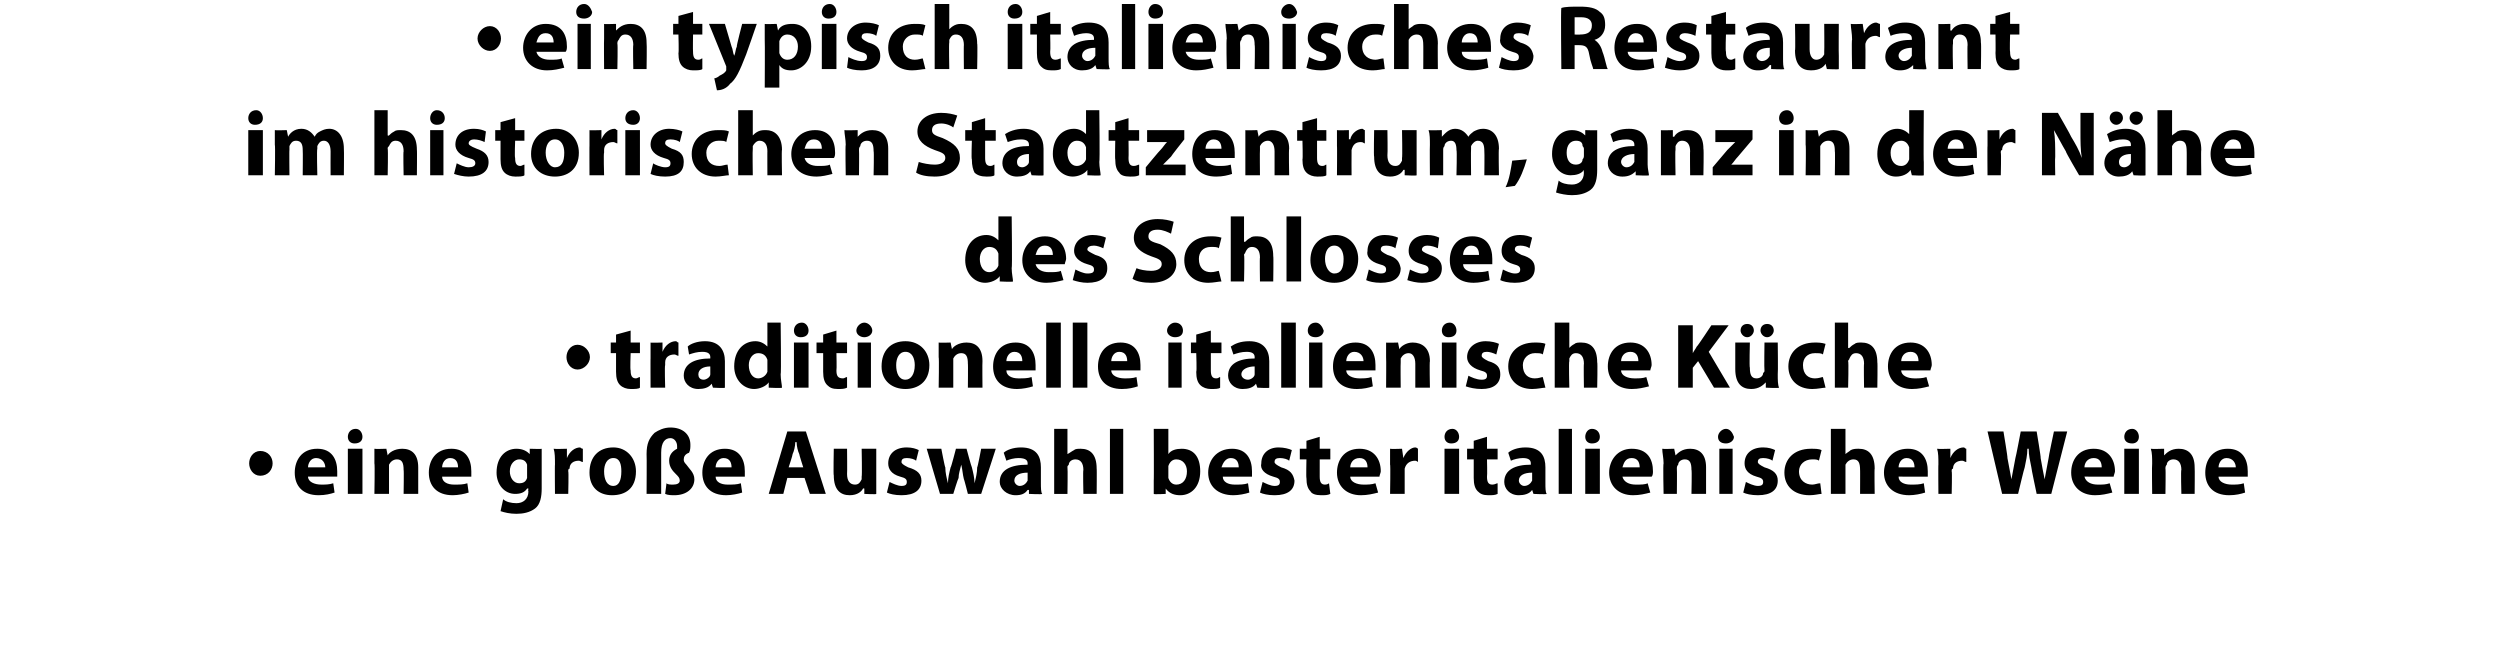<?xml version="1.0" standalone="no"?><!DOCTYPE svg PUBLIC "-//W3C//DTD SVG 1.1//EN" "http://www.w3.org/Graphics/SVG/1.1/DTD/svg11.dtd"><svg xmlns="http://www.w3.org/2000/svg" version="1.1" width="188.3px" height="48.8px" viewBox="0 0 188.3 48.8"><desc>ein typisch italienisches Restaurant im historischen Stadtzentrum, ganz in der N he des Schlosses traditionelle i</desc><defs/><g id="Polygon226483"><path d="m23.2 35.9c0 .4.5.6 1 .6c.3 0 .6 0 .9-.1l.1.7c-.3.1-.7.2-1.2.2c-1.2 0-1.8-.7-1.8-1.7c0-.9.5-1.8 1.7-1.8c1.1 0 1.5.8 1.5 1.7v.4h-2.2zm1.3-.7c0-.3-.2-.7-.7-.7c-.4 0-.6.4-.6.7h1.3zm1.7 2v-3.4h1.1v3.4h-1.1zm1.1-4.3c0 .3-.2.5-.6.5c-.3 0-.5-.2-.5-.5c0-.3.2-.6.6-.6c.3 0 .5.3.5.6zm.9 2v-1.1c.01.03.9 0 .9 0l.1.5s.01 0 0 0c.1-.2.5-.5 1.1-.5c.7 0 1.2.4 1.2 1.4v2h-1.1s.03-1.85 0-1.8c0-.5-.1-.8-.5-.8c-.3 0-.5.2-.6.4v2.2h-1.1s.04-2.28 0-2.3zm5.1 1c0 .4.4.6.9.6c.4 0 .7 0 1-.1l.1.7c-.3.1-.8.2-1.2.2c-1.2 0-1.8-.7-1.8-1.7c0-.9.5-1.8 1.7-1.8c1.1 0 1.5.8 1.5 1.7v.4h-2.2zm1.2-.7c0-.3-.1-.7-.6-.7c-.4 0-.6.4-.6.7h1.2zm6.3 1.6c0 .6-.1 1.2-.5 1.5c-.4.3-.9.4-1.4.4c-.5 0-.9-.1-1.2-.2l.2-.9c.2.2.6.3 1 .3c.5 0 .9-.3.9-.9c-.04 0 0-.2 0-.2c0 0-.06-.02-.1 0c-.2.3-.5.4-.9.4c-.8 0-1.4-.7-1.4-1.6c0-1.2.7-1.8 1.5-1.8c.5 0 .8.2 1 .4c-.04.04 0 0 0 0v-.4s.93.03.9 0v3zm-1.1-1.6v-.2c-.1-.3-.3-.4-.6-.4c-.3 0-.7.3-.7.9c0 .5.3.9.7.9c.3 0 .5-.1.6-.4v-.8zm2.1-.2c0-.5 0-.9-.1-1.2c.05.03 1 0 1 0v.7s.03-.04 0 0c.2-.5.6-.8 1-.8c0 0 .1.1.2.1v1c-.1 0-.2-.1-.3-.1c-.4 0-.7.2-.7.6c-.1 0-.1.1-.1.2c.04.01 0 1.7 0 1.7h-1s-.02-2.25 0-2.2zm6.1.5c0 1.3-.8 1.8-1.8 1.8c-1 0-1.7-.6-1.7-1.7c0-1.2.7-1.9 1.8-1.9c1 0 1.7.8 1.7 1.8zm-2.4 0c0 .6.2 1.1.7 1.1c.4 0 .6-.4.6-1.1c0-.5-.1-1-.6-1c-.5 0-.7.5-.7 1zm3.2 1.7s.02-2.97 0-3c0-.8.2-1.2.6-1.6c.3-.2.7-.4 1.2-.4c.9 0 1.5.5 1.5 1.3c0 .2 0 .4-.1.6c-.3.1-.4.3-.4.5c0 .1 0 .2.2.4c.2.3.6.6.6 1.1c0 .7-.6 1.2-1.5 1.2c-.2 0-.5 0-.7-.1l.1-.8c.1.1.3.1.5.1c.3 0 .5-.1.5-.3c0-.2-.1-.3-.3-.5c-.2-.2-.5-.5-.5-1c0-.4.2-.7.6-.9v-.2c0-.3-.2-.6-.5-.6c-.4 0-.7.3-.7 1.1v3.1h-1.1zm5.2-1.3c0 .4.4.6.9.6c.4 0 .7 0 1-.1l.1.7c-.3.1-.8.2-1.2.2c-1.2 0-1.8-.7-1.8-1.7c0-.9.5-1.8 1.7-1.8c1.1 0 1.5.8 1.5 1.7v.4h-2.2zm1.2-.7c0-.3-.1-.7-.6-.7c-.4 0-.6.4-.6.7h1.2zm4.2.8l-.3 1.2h-1.1l1.4-4.7h1.4l1.5 4.7H61l-.4-1.2h-1.3zm1.2-.8s-.31-.96-.3-1c-.1-.2-.2-.6-.2-.9h-.1c0 .3-.1.7-.2.9c.02.04-.3 1-.3 1h1.1zm5.5 1v1c.03.05-.9 0-.9 0v-.4s-.06-.03-.1 0c-.1.2-.4.5-1 .5c-.7 0-1.2-.4-1.2-1.5c-.04.04 0-2 0-2h1s.02 1.87 0 1.9c0 .5.2.8.6.8c.3 0 .4-.2.5-.4v-.2c.04-.04 0-2.1 0-2.1h1.1v2.4zm1 .1c.2.1.6.3.9.3c.3 0 .4-.1.4-.3c0-.2-.1-.3-.5-.4c-.7-.2-.9-.6-.9-1c0-.7.5-1.2 1.4-1.2c.4 0 .7.1.9.2l-.2.8c-.1-.1-.4-.2-.7-.2c-.3 0-.4.1-.4.3c0 .1.1.2.5.4c.7.2 1 .5 1 1c0 .7-.5 1.1-1.5 1.1c-.5 0-.9-.1-1.1-.2l.2-.8zm3.9-2.5s.27 1.43.3 1.4c0 .4.1.8.2 1.2c0-.4.1-.8.2-1.2c.03.04.4-1.4.4-1.4h.8s.37 1.39.4 1.4c.1.4.2.8.2 1.2c.1-.4.2-.8.2-1.2c.04-.02.3-1.4.3-1.4h1.1l-1.1 3.4h-1s-.29-1.15-.3-1.1c-.1-.4-.1-.7-.2-1.1c-.1.4-.2.7-.2 1c-.05.05-.4 1.2-.4 1.2h-1l-1-3.4h1.1zm7.5 2.6c0 .3 0 .7.1.8c-.02.05-1 0-1 0v-.3h-.1c-.2.3-.5.4-.9.4c-.7 0-1.2-.5-1.2-1c0-.9.8-1.3 2.1-1.3v-.1c0-.2-.1-.4-.7-.4c-.3 0-.7.1-.9.2l-.2-.6c.2-.2.7-.4 1.3-.4c1.2 0 1.5.7 1.5 1.5v1.2zm-1-.8c-.6 0-1 .2-1 .6c0 .2.2.4.4.4c.3 0 .5-.2.6-.4v-.6zm2-3.3h1v1.9s.05.04 0 0c.2-.1.3-.2.5-.3c.1-.1.3-.1.5-.1c.7 0 1.2.4 1.2 1.5c.02-.05 0 1.9 0 1.9h-1s-.04-1.83 0-1.8c0-.5-.2-.8-.6-.8c-.3 0-.5.2-.5.4c-.1.1-.1.1-.1.2c.03.02 0 2 0 2h-1v-4.9zm4.2 0h1v4.9h-1v-4.9zm3.3 0h1.1v1.9s0 .03 0 0c.2-.3.6-.4 1-.4c.9 0 1.4.6 1.4 1.7c0 1.2-.7 1.8-1.5 1.8c-.4 0-.8-.1-1.1-.5c.05-.03 0 0 0 0v.4s-.91.05-.9 0v-1c.02.03 0-3.9 0-3.9zm1.1 3.5v.2c.1.3.3.5.6.5c.5 0 .8-.4.8-1c0-.5-.3-.9-.8-.9c-.3 0-.5.2-.6.5v.7zm4.1.1c0 .4.4.6.9.6c.4 0 .7 0 1-.1l.1.7c-.3.1-.8.2-1.2.2c-1.2 0-1.9-.7-1.9-1.7c0-.9.6-1.8 1.8-1.8c1.1 0 1.5.8 1.5 1.7v.4h-2.2zm1.2-.7c0-.3-.1-.7-.6-.7c-.4 0-.6.4-.7.7h1.3zm1.8 1.1c.2.1.6.3.9.3c.3 0 .4-.1.4-.3c0-.2-.1-.3-.5-.4c-.7-.2-1-.6-.9-1c0-.7.5-1.2 1.3-1.2c.4 0 .8.1 1 .2l-.2.8c-.1-.1-.4-.2-.7-.2c-.3 0-.4.1-.4.3c0 .1.1.2.5.4c.7.2.9.5 1 1c0 .7-.5 1.1-1.5 1.1c-.5 0-.9-.1-1.1-.2l.2-.8zm4.3-3.4v.9h.8v.8h-.8v1.3c0 .4.1.6.4.6c.2 0 .3-.1.3-.1l.1.8c-.2.1-.4.1-.7.1c-.4 0-.7-.1-.8-.3c-.2-.2-.3-.5-.3-1c-.03.01 0-1.4 0-1.4h-.5v-.8h.5v-.6l1-.3zm2.3 3c0 .4.5.6 1 .6c.3 0 .6 0 .9-.1l.2.7c-.4.1-.8.2-1.3.2c-1.1 0-1.8-.7-1.8-1.7c0-.9.5-1.8 1.7-1.8c1.1 0 1.6.8 1.6 1.7c0 .1-.1.3-.1.4h-2.2zm1.3-.7c0-.3-.1-.7-.6-.7c-.5 0-.7.4-.7.7h1.3zm1.7-.2v-1.2c.01.03.9 0 .9 0l.1.7s-.01-.04 0 0c.2-.5.6-.8.9-.8c.1 0 .2.1.2.1v1s-.1-.1-.2-.1c-.4 0-.7.2-.8.6v1.9h-1.1s.04-2.25 0-2.2zm4.1 2.2v-3.4h1.1v3.4h-1.1zm1.1-4.3c0 .3-.2.5-.6.5c-.3 0-.5-.2-.5-.5c0-.3.2-.6.6-.6c.3 0 .5.3.5.6zm2.1 0v.9h.8v.8h-.8s.03 1.25 0 1.3c0 .4.1.6.4.6c.2 0 .3-.1.4-.1v.8c-.2.1-.4.1-.7.1c-.4 0-.6-.1-.8-.3c-.2-.2-.3-.5-.3-1v-1.4h-.5v-.8h.5v-.6l1-.3zm4.4 3.5c0 .3 0 .7.1.8c-.04.05-1 0-1 0l-.1-.3s.02.01 0 0c-.2.3-.6.4-1 .4c-.7 0-1.1-.5-1.1-1c0-.9.8-1.3 2-1.3v-.1c0-.2-.1-.4-.6-.4c-.3 0-.7.1-.9.2l-.2-.6c.2-.2.7-.4 1.3-.4c1.2 0 1.5.7 1.5 1.5v1.2zm-1-.8c-.6 0-1 .2-1 .6c0 .2.2.4.4.4c.3 0 .5-.2.6-.4v-.6zm2-3.3h1v4.9h-1v-4.9zm2 4.9v-3.4h1.1v3.4h-1.1zm1.1-4.3c0 .3-.2.5-.6.5c-.3 0-.5-.2-.5-.5c0-.3.2-.6.5-.6c.4 0 .6.3.6.6zm1.7 3c.1.4.5.6 1 .6c.4 0 .7 0 .9-.1l.2.7c-.4.1-.8.2-1.3.2c-1.1 0-1.8-.7-1.8-1.7c0-.9.6-1.8 1.7-1.8c1.2 0 1.6.8 1.6 1.7c0 .1 0 .3-.1.4h-2.2zm1.3-.7c0-.3-.1-.7-.6-.7c-.5 0-.6.4-.7.7h1.3zm1.8-.3c0-.4-.1-.8-.1-1.1c.03.03.9 0 .9 0l.1.5s.02 0 0 0c.2-.2.5-.5 1.1-.5c.7 0 1.2.4 1.2 1.4v2h-1.1s.04-1.85 0-1.8c0-.5-.1-.8-.5-.8c-.3 0-.5.2-.5.4c-.1.1-.1.2-.1.3c.02-.02 0 1.9 0 1.9h-1s-.05-2.28 0-2.3zm4.2 2.3v-3.4h1v3.4h-1zm1.1-4.3c0 .3-.3.5-.6.5c-.4 0-.6-.2-.6-.5c0-.3.3-.6.6-.6c.3 0 .5.3.6.6zm.9 3.4c.2.1.6.3.9.3c.3 0 .4-.1.4-.3c0-.2-.1-.3-.5-.4c-.7-.2-.9-.6-.9-1c0-.7.5-1.2 1.4-1.2c.4 0 .7.1.9.2l-.2.8c-.1-.1-.4-.2-.7-.2c-.3 0-.4.1-.4.3c0 .1.1.2.5.4c.7.2 1 .5 1 1c0 .7-.5 1.1-1.5 1.1c-.5 0-.9-.1-1.1-.2l.2-.8zm5.7.9c-.2 0-.5.1-.9.1c-1.2 0-1.9-.7-1.9-1.7c0-1 .7-1.8 2-1.8c.3 0 .6 0 .8.1l-.2.8c-.1-.1-.3-.1-.5-.1c-.6 0-1 .4-1 .9c0 .7.5 1 1 1c.2 0 .4-.1.6-.1l.1.8zm.7-4.9h1.1v1.9s.01.04 0 0c.1-.1.3-.2.4-.3c.2-.1.4-.1.6-.1c.7 0 1.2.4 1.2 1.5c-.03-.05 0 1.9 0 1.9h-1.1s.01-1.83 0-1.8c0-.5-.1-.8-.5-.8c-.3 0-.5.2-.6.4v2.2h-1.1v-4.9zm5.1 3.6c0 .4.4.6.9.6c.4 0 .7 0 1-.1l.1.7c-.3.1-.8.2-1.2.2c-1.2 0-1.9-.7-1.9-1.7c0-.9.6-1.8 1.8-1.8c1.1 0 1.5.8 1.5 1.7v.4H143zm1.2-.7c0-.3-.1-.7-.6-.7c-.4 0-.6.4-.6.7h1.2zm1.8-.2c0-.5 0-.9-.1-1.2c.05.03 1 0 1 0v.7s.03-.04 0 0c.2-.5.6-.8 1-.8c.1 0 .1.1.2.1v1c-.1 0-.2-.1-.3-.1c-.4 0-.7.2-.7.6c-.1 0-.1.1-.1.2c.04.01 0 1.7 0 1.7h-1s-.02-2.25 0-2.2zm4.8 2.2l-1.1-4.7h1.2s.33 1.97.3 2l.3 1.6l.3-1.6c.03-.04.4-2 .4-2h1.2s.34 2.02.3 2c.1.6.2 1.1.3 1.6l.3-1.6c-.02-.04.4-2 .4-2h1l-1.2 4.7h-1.1s-.42-1.98-.4-2c-.1-.5-.2-.9-.2-1.4h-.1c0 .5-.1.9-.2 1.4c-.03.02-.5 2-.5 2h-1.2zm6.2-1.3c.1.4.5.6 1 .6c.4 0 .6 0 .9-.1l.2.7c-.4.1-.8.2-1.3.2c-1.1 0-1.8-.7-1.8-1.7c0-.9.5-1.8 1.7-1.8c1.1 0 1.6.8 1.6 1.7c0 .1-.1.3-.1.4H157zm1.3-.7c0-.3-.1-.7-.6-.7c-.5 0-.7.4-.7.7h1.3zm1.7 2v-3.4h1.1v3.4H160zm1.1-4.3c0 .3-.2.5-.5.5c-.4 0-.6-.2-.6-.5c0-.3.2-.6.6-.6c.3 0 .5.3.5.6zm1 2c0-.4 0-.8-.1-1.1c.04.03 1 0 1 0v.5s.03 0 0 0c.2-.2.5-.5 1.1-.5c.7 0 1.2.4 1.2 1.4c.02.03 0 2 0 2h-1s-.05-1.85 0-1.8c0-.5-.2-.8-.6-.8c-.3 0-.5.2-.5.4c-.1.1-.1.2-.1.3c.03-.02 0 1.9 0 1.9h-1s-.03-2.28 0-2.3zm5 1c0 .4.5.6 1 .6c.3 0 .6 0 .9-.1l.1.7c-.3.1-.7.2-1.2.2c-1.2 0-1.8-.7-1.8-1.7c0-.9.5-1.8 1.7-1.8c1.1 0 1.5.8 1.5 1.7v.4h-2.2zm1.3-.7c0-.3-.2-.7-.7-.7c-.4 0-.6.4-.6.7h1.3z" stroke="none" fill="#000"/></g><g id="Polygon226482"><path d="m19.1 34.9c0-.3.2-.6.5-.6c.4 0 .6.3.6.6c0 .3-.2.6-.6.6c-.3 0-.5-.3-.5-.6z" style="stroke-width:0.5pt; stroke:#000;" fill="#000"/></g><g id="Polygon226481"><path d="m47.5 24.9v.9h.7v.8h-.7s-.05 1.25 0 1.3c0 .4.1.6.4.6c.1 0 .2-.1.3-.1v.8c-.1.1-.4.1-.7.1c-.3 0-.6-.1-.8-.3c-.2-.2-.3-.5-.3-1v-1.4h-.4v-.8h.4v-.6l1.1-.3zM49 27v-1.2c-.04.03.9 0 .9 0v.7s.04-.04 0 0c.2-.5.6-.8 1-.8c.1 0 .1.1.2.1v1c-.1 0-.2-.1-.3-.1c-.4 0-.7.2-.7.6v.2c-.05.01 0 1.7 0 1.7H49s-.01-2.25 0-2.2zm5.6 1.4v.8c.03.05-.9 0-.9 0l-.1-.3s-.01.01 0 0c-.2.3-.6.4-1 .4c-.7 0-1.1-.5-1.1-1c0-.9.8-1.3 2-1.3v-.1c0-.2-.1-.4-.6-.4c-.4 0-.7.1-1 .2l-.1-.6c.2-.2.7-.4 1.3-.4c1.1 0 1.5.7 1.5 1.5v1.2zm-1.1-.8c-.5 0-.9.2-.9.6c0 .2.1.4.4.4c.2 0 .5-.2.5-.4v-.6zm5.3-3.3s.05 3.93 0 3.9c0 .4.1.8.1 1c-.02.05-1 0-1 0v-.4s-.03-.05 0 0c-.2.3-.7.5-1.1.5c-.8 0-1.5-.7-1.5-1.7c0-1.2.7-1.9 1.6-1.9c.4 0 .7.2.9.4c-.03.03 0 0 0 0v-1.8h1zm-1 3v-.2c-.1-.3-.3-.5-.7-.5c-.4 0-.7.4-.7.9c0 .6.3 1 .7 1c.3 0 .6-.2.7-.5v-.7zm2 1.9v-3.4h1.1v3.4h-1.1zm1.1-4.3c0 .3-.2.5-.6.5c-.3 0-.5-.2-.5-.5c0-.3.2-.6.6-.6c.3 0 .5.3.5.6zm2.1 0v.9h.8v.8h-.8s.03 1.25 0 1.3c0 .4.1.6.5.6c.1 0 .2-.1.3-.1v.8c-.2.1-.4.1-.7.1c-.4 0-.6-.1-.8-.3c-.2-.2-.3-.5-.3-1v-1.4h-.5v-.8h.5v-.6l1-.3zm1.6 4.3v-3.4h1v3.4h-1zm1.1-4.3c0 .3-.3.5-.6.5c-.3 0-.6-.2-.6-.5c0-.3.3-.6.6-.6c.3 0 .6.3.6.6zm4.3 2.6c0 1.3-.9 1.8-1.8 1.8c-1 0-1.8-.6-1.8-1.7c0-1.2.7-1.9 1.8-1.9c1.1 0 1.8.8 1.8 1.8zm-2.5 0c0 .6.2 1.1.7 1.1c.4 0 .7-.4.7-1.1c0-.5-.2-1-.7-1c-.5 0-.7.5-.7 1zm3.2-.6v-1.1c.01.03.9 0 .9 0l.1.5c.1-.2.5-.5 1.1-.5c.7 0 1.2.4 1.2 1.4c-.02.03 0 2 0 2h-1.1s.02-1.85 0-1.8c0-.5-.1-.8-.5-.8c-.3 0-.5.2-.6.4v2.2h-1.1s.04-2.28 0-2.3zm5.1 1c0 .4.4.6.9.6c.4 0 .7 0 1-.1l.1.7c-.3.1-.8.2-1.2.2c-1.2 0-1.8-.7-1.8-1.7c0-.9.5-1.8 1.7-1.8c1.1 0 1.5.8 1.5 1.7v.4h-2.2zm1.2-.7c0-.3-.1-.7-.6-.7c-.4 0-.6.4-.6.7h1.2zm1.8-2.9h1.1v4.9h-1.1v-4.9zm2 0h1.1v4.9h-1.1v-4.9zm2.9 3.6c0 .4.5.6 1 .6c.3 0 .6 0 .9-.1l.1.7c-.3.1-.7.2-1.2.2c-1.2 0-1.8-.7-1.8-1.7c0-.9.5-1.8 1.7-1.8c1.1 0 1.5.8 1.5 1.7v.4h-2.2zm1.2-.7c0-.3-.1-.7-.6-.7c-.4 0-.6.4-.6.7h1.2zm3.1 2v-3.4h1v3.4h-1zm1.1-4.3c0 .3-.2.5-.6.5c-.3 0-.6-.2-.6-.5c0-.3.3-.6.6-.6c.4 0 .6.3.6.6zm2.1 0v.9h.8v.8h-.8v1.3c0 .4.1.6.4.6c.2 0 .2-.1.3-.1v.8c-.1.1-.4.1-.7.1c-.3 0-.6-.1-.8-.3c-.2-.2-.3-.5-.3-1c.05.01 0-1.4 0-1.4h-.4v-.8h.4v-.6l1.1-.3zm4.4 3.5v.8c.03.05-.9 0-.9 0l-.1-.3s-.02.01 0 0c-.2.3-.6.4-1 .4c-.7 0-1.1-.5-1.1-1c0-.9.8-1.3 2-1.3v-.1c0-.2-.1-.4-.6-.4c-.4 0-.7.1-1 .2l-.2-.6c.3-.2.7-.4 1.4-.4c1.1 0 1.5.7 1.5 1.5v1.2zm-1.1-.8c-.5 0-1 .2-1 .6c0 .2.2.4.5.4c.2 0 .5-.2.5-.4v-.6zm2-3.3h1.1v4.9h-1.1v-4.9zm2.1 4.9v-3.4h1v3.4h-1zm1.1-4.3c0 .3-.3.5-.6.5c-.4 0-.6-.2-.6-.5c0-.3.2-.6.6-.6c.3 0 .5.3.6.6zm1.7 3c0 .4.5.6 1 .6c.3 0 .6 0 .9-.1l.1.7c-.3.1-.7.2-1.2.2c-1.2 0-1.8-.7-1.8-1.7c0-.9.5-1.8 1.7-1.8c1.1 0 1.5.8 1.5 1.7v.4h-2.2zm1.3-.7c0-.3-.2-.7-.7-.7c-.4 0-.6.4-.6.7h1.3zm1.7-.3v-1.1c-.01.03.9 0 .9 0l.1.5s-.02 0 0 0c.1-.2.5-.5 1-.5c.7 0 1.3.4 1.3 1.4c-.04.03 0 2 0 2h-1.1v-1.8c0-.5-.2-.8-.5-.8c-.3 0-.5.2-.6.4v.3c-.02-.02 0 1.9 0 1.9h-1.1s.02-2.28 0-2.3zm4.2 2.3v-3.4h1.1v3.4h-1.1zm1.1-4.3c0 .3-.2.5-.6.5c-.3 0-.5-.2-.5-.5c0-.3.2-.6.6-.6c.3 0 .5.3.5.6zm.9 3.4c.2.1.6.3 1 .3c.3 0 .4-.1.4-.3c0-.2-.1-.3-.5-.4c-.7-.2-1-.6-1-1c0-.7.6-1.2 1.4-1.2c.4 0 .8.1 1 .2l-.2.8c-.2-.1-.5-.2-.7-.2c-.3 0-.4.1-.4.3c0 .1.1.2.5.4c.7.2.9.5.9 1c0 .7-.5 1.1-1.4 1.1c-.5 0-.9-.1-1.2-.2l.2-.8zm5.8.9c-.2 0-.6.1-1 .1c-1.1 0-1.8-.7-1.8-1.7c0-1 .7-1.8 2-1.8c.2 0 .6 0 .8.1l-.2.8c-.1-.1-.3-.1-.6-.1c-.5 0-.9.4-.9.9c0 .7.4 1 .9 1c.3 0 .5-.1.6-.1l.2.8zm.7-4.9h1.1v1.9s-.03.04 0 0c.1-.1.2-.2.4-.3c.1-.1.3-.1.5-.1c.7 0 1.2.4 1.2 1.5c.04-.05 0 1.9 0 1.9h-1s-.03-1.83 0-1.8c0-.5-.2-.8-.6-.8c-.3 0-.4.2-.5.4v.2c-.05.02 0 2 0 2h-1.1v-4.9zm5 3.6c0 .4.5.6 1 .6c.4 0 .6 0 .9-.1l.2.7c-.4.1-.8.2-1.3.2c-1.1 0-1.8-.7-1.8-1.7c0-.9.5-1.8 1.7-1.8c1.1 0 1.6.8 1.6 1.7c0 .1-.1.3-.1.4h-2.2zm1.3-.7c0-.3-.1-.7-.6-.7c-.5 0-.7.4-.7.7h1.3zm3-2.7h1.1v2.1s.02.02 0 0c.1-.2.2-.3.3-.5c.05 0 1.1-1.6 1.1-1.6h1.3l-1.5 2l1.6 2.7h-1.2l-1.2-2l-.4.5v1.5h-1.1v-4.7zm7.5 3.7c0 .4 0 .8.1 1c-.04.05-1 0-1 0v-.4s-.04-.03 0 0c-.2.2-.5.5-1.1.5c-.7 0-1.2-.4-1.2-1.5v-2h1.1s-.05 1.87 0 1.9c0 .5.1.8.5.8c.3 0 .5-.2.5-.4c.1-.1.1-.1.1-.2c-.03-.04 0-2.1 0-2.1h1s.03 2.35 0 2.4zm-2.8-3.3c0-.3.2-.5.5-.5c.3 0 .5.2.5.5c0 .2-.2.5-.5.5c-.3 0-.5-.3-.5-.5zm2 .5c-.3 0-.5-.3-.5-.5c0-.3.2-.5.5-.5c.3 0 .5.2.5.5c0 .2-.2.5-.5.5zm4.4 3.8c-.2 0-.6.1-1 .1c-1.1 0-1.8-.7-1.8-1.7c0-1 .7-1.8 2-1.8c.2 0 .5 0 .8.1l-.2.8c-.1-.1-.3-.1-.6-.1c-.6 0-.9.4-.9.9c0 .7.4 1 .9 1c.3 0 .5-.1.6-.1l.2.8zm.7-4.9h1v1.9s.06.04.1 0c.1-.1.2-.2.4-.3c.1-.1.3-.1.5-.1c.7 0 1.2.4 1.2 1.5c.03-.05 0 1.9 0 1.9h-1s-.03-1.83 0-1.8c0-.5-.2-.8-.6-.8c-.3 0-.4.2-.5.4c0 .1-.1.1-.1.2c.05.02 0 2 0 2h-1v-4.9zm5 3.6c0 .4.5.6 1 .6c.3 0 .6 0 .9-.1l.2.7c-.4.1-.8.2-1.3.2c-1.1 0-1.8-.7-1.8-1.7c0-.9.5-1.8 1.7-1.8c1.1 0 1.6.8 1.6 1.7c0 .1-.1.3-.1.4h-2.2zm1.3-.7c0-.3-.1-.7-.6-.7c-.5 0-.7.4-.7.7h1.3z" stroke="none" fill="#000"/></g><g id="Polygon226480"><path d="m43 26.9c0-.3.2-.6.5-.6c.3 0 .6.3.6.6c0 .3-.3.6-.6.6c-.3 0-.5-.3-.5-.6z" style="stroke-width:0.5pt; stroke:#000;" fill="#000"/></g><g id="Polygon226479"><path d="m76.2 16.3s.05 3.93 0 3.9c0 .4.1.8.1 1c-.03.05-1 0-1 0v-.4s-.03-.05 0 0c-.2.3-.7.5-1.1.5c-.8 0-1.5-.7-1.5-1.7c0-1.2.7-1.9 1.6-1.9c.4 0 .7.2.9.4c-.03.03 0 0 0 0v-1.8h1zm-1 3v-.2c-.1-.3-.3-.5-.7-.5c-.4 0-.7.4-.7.9c0 .6.3 1 .7 1c.3 0 .6-.2.7-.5v-.7zm2.8.6c.1.4.5.6 1 .6c.4 0 .7 0 .9-.1l.2.7c-.4.1-.8.2-1.3.2c-1.1 0-1.8-.7-1.8-1.7c0-.9.6-1.8 1.7-1.8c1.1 0 1.6.8 1.6 1.7c0 .1-.1.3-.1.4H78zm1.3-.7c0-.3-.1-.7-.6-.7c-.5 0-.6.4-.7.7h1.3zm1.7 1.1c.2.1.6.3.9.3c.4 0 .5-.1.5-.3c0-.2-.1-.3-.5-.4c-.7-.2-1-.6-1-1c0-.7.6-1.2 1.4-1.2c.4 0 .8.1 1 .2l-.2.8c-.2-.1-.5-.2-.7-.2c-.3 0-.5.1-.5.3c0 .1.2.2.6.4c.7.2.9.5.9 1c0 .7-.5 1.1-1.5 1.1c-.4 0-.8-.1-1.1-.2l.2-.8zm4.6-.1c.2.1.7.2 1.1.2c.5 0 .8-.2.8-.5c0-.3-.2-.4-.8-.6c-.8-.3-1.3-.7-1.3-1.4c0-.8.7-1.4 1.8-1.4c.5 0 .9.1 1.2.2l-.2.9c-.2-.1-.6-.3-1-.3c-.5 0-.7.2-.7.5c0 .3.2.4.9.6c.8.4 1.2.8 1.2 1.5c0 .7-.6 1.4-1.9 1.4c-.6 0-1.1-.1-1.4-.3l.3-.8zm6.4 1c-.2 0-.6.1-1 .1c-1.1 0-1.8-.7-1.8-1.7c0-1 .7-1.8 2-1.8c.2 0 .5 0 .8.1l-.2.8c-.1-.1-.3-.1-.6-.1c-.6 0-.9.4-.9.9c0 .7.4 1 .9 1c.3 0 .5-.1.6-.1l.2.8zm.7-4.9h1v1.9s.06.04.1 0c.1-.1.2-.2.4-.3c.1-.1.3-.1.5-.1c.7 0 1.2.4 1.2 1.5c.03-.05 0 1.9 0 1.9h-1s-.03-1.83 0-1.8c0-.5-.2-.8-.6-.8c-.3 0-.4.2-.5.4c0 .1-.1.1-.1.2c.05.02 0 2 0 2h-1v-4.9zm4.2 0h1.1v4.9h-1.1v-4.9zm5.4 3.2c0 1.3-.9 1.8-1.8 1.8c-1 0-1.8-.6-1.8-1.7c0-1.2.8-1.9 1.9-1.9c1 0 1.7.8 1.7 1.8zm-2.5 0c0 .6.3 1.1.7 1.1c.5 0 .7-.4.7-1.1c0-.5-.2-1-.7-1c-.5 0-.7.5-.7 1zm3.3.8c.2.1.6.3.9.3c.3 0 .4-.1.4-.3c0-.2-.1-.3-.5-.4c-.7-.2-1-.6-.9-1c0-.7.5-1.2 1.3-1.2c.4 0 .8.1 1 .2l-.2.8c-.1-.1-.4-.2-.7-.2c-.3 0-.4.1-.4.3c0 .1.1.2.5.4c.7.2.9.5 1 1c0 .7-.5 1.1-1.5 1.1c-.5 0-.9-.1-1.1-.2l.2-.8zm3.1 0c.2.1.6.3.9.3c.3 0 .5-.1.5-.3c0-.2-.1-.3-.5-.4c-.8-.2-1-.6-1-1c0-.7.5-1.2 1.4-1.2c.4 0 .7.1.9.2l-.1.8c-.2-.1-.5-.2-.8-.2c-.2 0-.4.1-.4.3c0 .1.1.2.6.4c.6.2.9.5.9 1c0 .7-.5 1.1-1.5 1.1c-.4 0-.8-.1-1.1-.2l.2-.8zm4-.4c0 .4.4.6.9.6c.4 0 .7 0 1-.1l.1.7c-.3.1-.8.2-1.2.2c-1.2 0-1.8-.7-1.8-1.7c0-.9.5-1.8 1.7-1.8c1.1 0 1.5.8 1.5 1.7v.4h-2.2zm1.2-.7c0-.3-.1-.7-.6-.7c-.4 0-.6.4-.6.7h1.2zm1.8 1.1c.2.1.6.3.9.3c.3 0 .4-.1.4-.3c0-.2-.1-.3-.5-.4c-.7-.2-.9-.6-.9-1c0-.7.5-1.2 1.4-1.2c.4 0 .7.1.9.2l-.2.8c-.1-.1-.4-.2-.7-.2c-.3 0-.4.1-.4.3c0 .1.1.2.5.4c.7.2 1 .5 1 1c0 .7-.5 1.1-1.5 1.1c-.5 0-.9-.1-1.1-.2l.2-.8z" stroke="none" fill="#000"/></g><g id="Polygon226478"><path d="m18.7 13.2V9.8h1.1v3.4h-1.1zm1.1-4.3c0 .3-.2.5-.6.5c-.3 0-.5-.2-.5-.5c0-.3.2-.6.6-.6c.3 0 .5.3.5.6zm.9 2V9.8c.02.03.9 0 .9 0l.1.5s-.02-.01 0 0c.1-.2.4-.6 1-.6c.5 0 .8.3 1 .6c.1-.2.2-.3.4-.4c.2-.1.4-.2.7-.2c.6 0 1.1.5 1.1 1.5c.02.03 0 2 0 2h-1s-.01-1.81 0-1.8c0-.5-.2-.8-.5-.8c-.3 0-.4.2-.5.4v.2c-.05.05 0 2 0 2h-1.1s.02-1.88 0-1.9c0-.4-.1-.7-.5-.7c-.3 0-.4.2-.5.4v.3c-.02-.05 0 1.9 0 1.9h-1.1s.04-2.28 0-2.3zm7.5-2.6h1v1.9s.05.04.1 0c.1-.1.2-.2.4-.3c.1-.1.3-.1.5-.1c.7 0 1.2.4 1.2 1.5c.02-.05 0 1.9 0 1.9h-1s-.04-1.83 0-1.8c0-.5-.2-.8-.6-.8c-.3 0-.4.2-.5.4c-.1.1-.1.1-.1.2c.04.02 0 2 0 2h-1V8.3zm4.2 4.9V9.8h1v3.4h-1zm1.1-4.3c0 .3-.2.5-.6.5c-.3 0-.5-.2-.5-.5c0-.3.2-.6.5-.6c.4 0 .6.3.6.6zm.9 3.4c.2.1.6.3.9.3c.3 0 .5-.1.5-.3c0-.2-.1-.3-.5-.4c-.7-.2-1-.6-1-1c0-.7.5-1.2 1.4-1.2c.4 0 .7.1.9.2l-.1.8c-.2-.1-.5-.2-.8-.2c-.2 0-.4.1-.4.3c0 .1.1.2.6.4c.6.2.9.5.9 1c0 .7-.5 1.1-1.5 1.1c-.4 0-.8-.1-1.1-.2l.2-.8zm4.4-3.4v.9h.7v.8h-.7s-.05 1.25 0 1.3c0 .4.1.6.4.6c.1 0 .2-.1.3-.1v.8c-.1.1-.4.1-.7.1c-.3 0-.6-.1-.8-.3c-.2-.2-.3-.5-.3-1v-1.4h-.4v-.8h.4v-.6l1.1-.3zm4.8 2.6c0 1.3-.9 1.8-1.8 1.8c-1 0-1.8-.6-1.8-1.7c0-1.2.8-1.9 1.9-1.9c1 0 1.7.8 1.7 1.8zm-2.5 0c0 .6.3 1.1.7 1.1c.5 0 .7-.4.7-1.1c0-.5-.2-1-.7-1c-.5 0-.7.5-.7 1zm3.3-.5V9.8c-.04.03.9 0 .9 0v.7s.04-.04 0 0c.2-.5.6-.8 1-.8c.1 0 .1.1.2.1v1c-.1 0-.2-.1-.3-.1c-.4 0-.7.2-.7.6v.2c-.05.01 0 1.7 0 1.7h-1.1s-.01-2.25 0-2.2zm2.7 2.2V9.8h1.1v3.4h-1.1zm1.1-4.3c0 .3-.2.5-.5.5c-.4 0-.6-.2-.6-.5c0-.3.2-.6.6-.6c.3 0 .5.3.5.6zm1 3.4c.1.1.6.3.9.3c.3 0 .4-.1.4-.3c0-.2-.1-.3-.5-.4c-.7-.2-1-.6-1-1c0-.7.6-1.2 1.4-1.2c.4 0 .8.1 1 .2l-.2.8c-.1-.1-.4-.2-.7-.2c-.3 0-.4.1-.4.3c0 .1.1.2.5.4c.7.2.9.5.9 1c0 .7-.4 1.1-1.4 1.1c-.5 0-.9-.1-1.1-.2l.2-.8zm5.7.9c-.2 0-.6.1-1 .1c-1.1 0-1.8-.7-1.8-1.7c0-1 .7-1.8 2-1.8c.3 0 .6 0 .8.1l-.2.8c-.1-.1-.3-.1-.6-.1c-.5 0-.9.4-.9.9c0 .7.4 1 1 1c.2 0 .4-.1.6-.1l.1.8zm.7-4.9h1.1v1.9s-.01.04 0 0c.1-.1.2-.2.4-.3c.2-.1.4-.1.6-.1c.6 0 1.2.4 1.2 1.5c-.04-.05 0 1.9 0 1.9h-1.1s-.01-1.83 0-1.8c0-.5-.2-.8-.6-.8c-.2 0-.4.2-.5.4v.2c-.03.02 0 2 0 2h-1.1V8.3zm5 3.6c.1.4.5.6 1 .6c.4 0 .7 0 .9-.1l.2.7c-.4.1-.8.2-1.2.2c-1.2 0-1.9-.7-1.9-1.7c0-.9.6-1.8 1.8-1.8c1.1 0 1.5.8 1.5 1.7c0 .1 0 .3-.1.4h-2.2zm1.3-.7c0-.3-.1-.7-.6-.7c-.5 0-.6.4-.7.7h1.3zm1.8-.3c0-.4-.1-.8-.1-1.1c.03.03 1 0 1 0v.5s.02 0 0 0c.2-.2.5-.5 1.1-.5c.7 0 1.2.4 1.2 1.4v2h-1.1s.04-1.85 0-1.8c0-.5-.1-.8-.5-.8c-.3 0-.5.2-.5.4c-.1.1-.1.2-.1.3c.02-.02 0 1.9 0 1.9h-1s-.04-2.28 0-2.3zm5.5 1.3c.3.1.8.2 1.2.2c.5 0 .8-.2.8-.5c0-.3-.2-.4-.8-.6c-.8-.3-1.3-.7-1.3-1.4c0-.8.7-1.4 1.8-1.4c.5 0 .9.1 1.2.2l-.3.9c-.1-.1-.5-.3-.9-.3c-.5 0-.7.2-.7.5c0 .3.2.4.8.6c.9.4 1.3.8 1.3 1.5c0 .7-.6 1.4-1.9 1.4c-.6 0-1.1-.1-1.4-.3l.2-.8zm5-3.3v.9h.8v.8h-.8v1.3c0 .4.1.6.4.6c.2 0 .2-.1.3-.1v.8c-.1.1-.4.1-.6.1c-.4 0-.7-.1-.9-.3c-.1-.2-.2-.5-.2-1c-.05.01 0-1.4 0-1.4h-.5v-.8h.5v-.6l1-.3zm4.4 3.5v.8c.03.05-.9 0-.9 0l-.1-.3s-.01.01 0 0c-.2.3-.6.4-1 .4c-.7 0-1.1-.5-1.1-1c0-.9.8-1.3 2-1.3v-.1c0-.2-.1-.4-.6-.4c-.4 0-.7.1-1 .2l-.2-.6c.3-.2.8-.4 1.4-.4c1.1 0 1.5.7 1.5 1.5v1.2zm-1.1-.8c-.5 0-.9.2-.9.6c0 .2.1.4.4.4c.2 0 .5-.2.5-.4v-.6zm5.3-3.3s.05 3.93 0 3.9c0 .4.1.8.1 1c-.02.05-1 0-1 0v-.4s-.03-.05 0 0c-.2.3-.7.5-1.1.5c-.8 0-1.5-.7-1.5-1.7c0-1.2.7-1.9 1.6-1.9c.4 0 .7.2.9.4c-.03.03 0 0 0 0V8.3h1zm-1 3v-.2c-.1-.3-.3-.5-.7-.5c-.4 0-.7.4-.7.9c0 .6.3 1 .7 1c.3 0 .6-.2.7-.5v-.7zM85 8.9v.9h.8v.8h-.8s.02 1.25 0 1.3c0 .4.1.6.4.6c.2 0 .3-.1.4-.1v.8c-.2.1-.4.1-.7.1c-.4 0-.7-.1-.8-.3c-.2-.2-.3-.5-.3-1c-.03.01 0-1.4 0-1.4h-.5v-.8h.5v-.6l1-.3zm1.3 3.7s1.08-1.31 1.1-1.3c.2-.2.3-.4.5-.6c.02-.01 0 0 0 0h-1.5v-.9h2.8v.7s-1.01 1.27-1 1.3l-.6.6c.03-.01 0 0 0 0h1.7v.8h-3v-.6zm4.5-.7c0 .4.5.6 1 .6c.3 0 .6 0 .9-.1l.1.7c-.3.1-.7.2-1.2.2c-1.2 0-1.8-.7-1.8-1.7c0-.9.5-1.8 1.7-1.8c1.1 0 1.5.8 1.5 1.7v.4h-2.2zm1.2-.7c0-.3-.1-.7-.6-.7c-.4 0-.6.4-.6.7h1.2zm1.8-.3V9.8c-.01.03.9 0 .9 0l.1.5s-.02 0 0 0c.1-.2.5-.5 1-.5c.7 0 1.3.4 1.3 1.4c-.04.03 0 2 0 2H96v-1.8c0-.5-.2-.8-.5-.8c-.3 0-.5.2-.6.4v.3c-.02-.02 0 1.9 0 1.9h-1.1v-2.3zm5.4-2v.9h.7v.8h-.7v1.3c0 .4.1.6.4.6c.2 0 .2-.1.3-.1v.8c-.1.1-.4.1-.7.1c-.3 0-.6-.1-.8-.3c-.2-.2-.3-.5-.3-1c.04.01 0-1.4 0-1.4h-.4v-.8h.4v-.6l1.1-.3zm1.5 2.1V9.8c0 .03.9 0 .9 0v.7s.07-.04.1 0c.1-.5.6-.8.9-.8c.1 0 .1.1.2.1v1c-.1 0-.1-.1-.3-.1c-.4 0-.6.2-.7.6v.2c-.01.01 0 1.7 0 1.7h-1.1s.02-2.25 0-2.2zm6 1.2v1c.03.05-.9 0-.9 0v-.4s-.06-.03-.1 0c-.1.2-.4.5-1 .5c-.7 0-1.2-.4-1.2-1.5c-.04.04 0-2 0-2h1s.03 1.87 0 1.9c0 .5.2.8.6.8c.3 0 .4-.2.5-.4v-.2c.04-.04 0-2.1 0-2.1h1.1v2.4zm1-1.3c0-.4 0-.8-.1-1.1c.05.03 1 0 1 0v.5s.01-.01 0 0c.2-.2.5-.6 1-.6c.5 0 .8.3 1 .6c.1-.2.3-.3.4-.4c.2-.1.4-.2.7-.2c.7 0 1.2.5 1.2 1.5c-.04.03 0 2 0 2h-1.1s.02-1.81 0-1.8c0-.5-.1-.8-.5-.8c-.2 0-.4.2-.5.4v.2c-.02.05 0 2 0 2h-1.1s.05-1.88 0-1.9c0-.4-.1-.7-.4-.7c-.3 0-.5.2-.5.4c-.1.1-.1.2-.1.3v1.9h-1s-.02-2.28 0-2.3zm5.7 3.2c.3-.6.4-1.4.5-2l1.1-.1c-.2.7-.5 1.5-.9 2l-.7.1zm6.9-1.3c0 .6-.1 1.2-.5 1.5c-.4.3-.9.4-1.4.4c-.4 0-.9-.1-1.2-.2l.2-.9c.2.2.6.3 1 .3c.5 0 .9-.3.9-.9c-.03 0 0-.2 0-.2c0 0-.04-.02 0 0c-.2.3-.6.4-1 .4c-.8 0-1.4-.7-1.4-1.6c0-1.2.7-1.8 1.5-1.8c.5 0 .8.2 1 .4c-.02.04 0 0 0 0v-.4s.95.03.9 0v3zm-1-1.6s0-.1-.1-.2c0-.3-.2-.4-.5-.4c-.4 0-.7.3-.7.9c0 .5.2.9.7.9c.2 0 .5-.1.5-.4c.1-.1.1-.2.1-.3v-.5zm4.8 1.2c0 .3.1.7.1.8c0 .05-1 0-1 0v-.3s-.04.01 0 0c-.3.3-.6.4-1 .4c-.7 0-1.1-.5-1.1-1c0-.9.8-1.3 2-1.3v-.1c0-.2-.1-.4-.6-.4c-.4 0-.8.1-1 .2l-.2-.6c.3-.2.7-.4 1.4-.4c1.1 0 1.4.7 1.4 1.5v1.2zm-1-.8c-.5 0-1 .2-1 .6c0 .2.2.4.4.4c.3 0 .5-.2.6-.4v-.6zm2-.7V9.8c-.03.03.9 0 .9 0v.5h.1c.1-.2.4-.5 1-.5c.7 0 1.2.4 1.2 1.4c.04.03 0 2 0 2h-1s-.02-1.85 0-1.8c0-.5-.2-.8-.6-.8c-.3 0-.4.2-.5.4v.3c-.04-.02 0 1.9 0 1.9h-1.1v-2.3zm3.9 1.7l1.1-1.3l.6-.6c-.04-.01 0 0 0 0h-1.5v-.9h2.8v.7l-1.1 1.3c-.2.2-.3.4-.5.6c-.03-.01 0 0 0 0h1.6v.8h-3v-.6zm5 .6V9.8h1.1v3.4H134zm1.1-4.3c0 .3-.2.5-.6.5c-.3 0-.5-.2-.5-.5c0-.3.2-.6.6-.6c.3 0 .5.3.5.6zm.9 2V9.8c.01.03.9 0 .9 0l.1.5s.01 0 0 0c.1-.2.5-.5 1.1-.5c.7 0 1.2.4 1.2 1.4v2h-1.1s.03-1.85 0-1.8c0-.5-.1-.8-.5-.8c-.3 0-.5.2-.6.4v2.2H136s.04-2.28 0-2.3zm8.9-2.6s-.03 3.93 0 3.9v1c0 .05-.9 0-.9 0l-.1-.4s0-.05 0 0c-.2.3-.6.5-1.1.5c-.8 0-1.4-.7-1.4-1.7c0-1.2.7-1.9 1.5-1.9c.4 0 .7.2.9.4c0 .03 0 0 0 0V8.3h1.1zm-1.1 3v-.2c-.1-.3-.3-.5-.6-.5c-.5 0-.8.4-.8.9c0 .6.3 1 .8 1c.3 0 .5-.2.6-.5v-.7zm2.9.6c0 .4.4.6.9.6c.4 0 .7 0 1-.1l.1.7c-.3.1-.8.2-1.2.2c-1.2 0-1.9-.7-1.9-1.7c0-.9.6-1.8 1.8-1.8c1.1 0 1.5.8 1.5 1.7v.4h-2.2zm1.2-.7c0-.3-.1-.7-.6-.7c-.4 0-.6.4-.6.7h1.2zm1.8-.2V9.8c-.05.03.9 0 .9 0v.7s.03-.04 0 0c.2-.5.6-.8 1-.8c.1 0 .1.1.2.1v1c-.1 0-.2-.1-.3-.1c-.4 0-.7.2-.7.6c-.1 0-.1.1-.1.2c.04.01 0 1.7 0 1.7h-1s-.02-2.25 0-2.2zm4.1 2.2V8.5h1.2s1.01 1.76 1 1.8c.3.5.6 1 .8 1.6c-.1-.6-.1-1.3-.1-2V8.5h1v4.7h-1.1s-1.04-1.77-1-1.8c-.3-.5-.6-1.1-.9-1.6c.1.6.1 1.3.1 2c-.03.03 0 1.4 0 1.4h-1zm7.8-.8v.8c.03.05-.9 0-.9 0l-.1-.3s-.01.01 0 0c-.2.3-.6.4-1 .4c-.7 0-1.1-.5-1.1-1c0-.9.8-1.3 2-1.3v-.1c0-.2-.1-.4-.6-.4c-.4 0-.7.1-1 .2l-.2-.6c.3-.2.8-.4 1.4-.4c1.1 0 1.5.7 1.5 1.5v1.2zm-1.1-.8c-.5 0-.9.2-.9.6c0 .2.1.4.4.4c.2 0 .5-.2.5-.4v-.6zm-1.6-2.7c0-.3.2-.5.5-.5c.3 0 .5.2.5.5c0 .2-.2.5-.5.5c-.3 0-.5-.3-.5-.5zm2 .5c-.3 0-.5-.3-.5-.5c0-.3.2-.5.5-.5c.3 0 .5.2.5.5c0 .2-.2.5-.5.5zm1.6-1.1h1.1v1.9s0 .04 0 0c.1-.1.3-.2.4-.3c.2-.1.4-.1.6-.1c.7 0 1.2.4 1.2 1.5c-.03-.05 0 1.9 0 1.9h-1.1s.01-1.83 0-1.8c0-.5-.1-.8-.5-.8c-.3 0-.5.2-.6.4v2.2h-1.1V8.3zm5.1 3.6c0 .4.4.6.9.6c.4 0 .7 0 1-.1l.1.7c-.3.1-.8.2-1.2.2c-1.2 0-1.9-.7-1.9-1.7c0-.9.6-1.8 1.8-1.8c1.1 0 1.5.8 1.5 1.7v.4h-2.2zm1.2-.7c0-.3-.1-.7-.6-.7c-.4 0-.6.4-.7.7h1.3z" stroke="none" fill="#000"/></g><g id="Polygon226477"><path d="m40.4 3.9c.1.4.5.6 1 .6c.4 0 .7 0 .9-.1l.2.7c-.4.1-.8.2-1.3.2c-1.1 0-1.8-.7-1.8-1.7c0-.9.6-1.8 1.7-1.8c1.2 0 1.6.8 1.6 1.7c0 .1 0 .3-.1.4h-2.2zm1.3-.7c0-.3-.1-.7-.6-.7c-.5 0-.6.4-.7.7h1.3zm1.8 2V1.8h1v3.4h-1zM44.6.9c0 .3-.3.5-.6.5c-.4 0-.6-.2-.6-.5c0-.3.2-.6.6-.6c.3 0 .5.3.6.6zm.9 2V1.8c-.05.03.9 0 .9 0v.5s.04 0 0 0c.2-.2.5-.5 1.1-.5c.7 0 1.2.4 1.2 1.4c.03.03 0 2 0 2h-1s-.04-1.85 0-1.8c0-.5-.2-.8-.6-.8c-.3 0-.4.2-.5.4c-.1.1-.1.2-.1.3c.04-.02 0 1.9 0 1.9h-1s-.02-2.28 0-2.3zm6.7-2v.9h.7v.8h-.7s-.02 1.25 0 1.3c0 .4.1.6.4.6c.2 0 .2-.1.3-.1v.8c-.1.1-.4.1-.7.1c-.3 0-.6-.1-.8-.3c-.2-.2-.3-.5-.3-1c.04.01 0-1.4 0-1.4h-.4v-.8h.4v-.6l1.1-.3zm2.4.9l.5 1.7c.1.2.1.5.2.7c.1-.2.1-.5.2-.7c-.05.01.4-1.7.4-1.7h1.1s-.78 2.28-.8 2.3c-.5 1.3-.8 1.9-1.2 2.2c-.3.4-.7.5-1 .5l-.2-.9c.1 0 .3-.1.4-.2c.2-.1.4-.2.5-.4v-.3l-1.3-3.2h1.2zm3 1.2V1.8c-.01.03.9 0 .9 0l.1.5s-.02 0 0 0c.2-.4.6-.5 1.1-.5c.8 0 1.4.6 1.4 1.7c0 1.2-.8 1.8-1.5 1.8c-.4 0-.7-.1-.9-.4c0 .03 0 0 0 0v1.7h-1.1s.02-3.62 0-3.6zm1.1.8v.2c.1.3.3.5.6.5c.5 0 .8-.4.8-1c0-.5-.3-.9-.8-.9c-.3 0-.5.2-.6.5v.7zm3.2 1.4V1.8h1.1v3.4h-1.1zM63 .9c0 .3-.2.5-.6.5c-.3 0-.5-.2-.5-.5c0-.3.2-.6.6-.6c.3 0 .5.3.5.6zm.9 3.4c.2.1.6.3 1 .3c.3 0 .4-.1.4-.3c0-.2-.1-.3-.5-.4c-.7-.2-1-.6-1-1c0-.7.6-1.2 1.4-1.2c.4 0 .8.1 1 .2l-.2.8c-.1-.1-.4-.2-.7-.2c-.3 0-.4.1-.4.3c0 .1.1.2.5.4c.7.2.9.5.9 1c0 .7-.5 1.1-1.4 1.1c-.5 0-.9-.1-1.1-.2l.1-.8zm5.8.9c-.2 0-.6.1-1 .1c-1.1 0-1.8-.7-1.8-1.7c0-1 .7-1.8 2-1.8c.3 0 .6 0 .8.1l-.2.8c-.1-.1-.3-.1-.6-.1c-.5 0-.9.4-.9.9c0 .7.4 1 .9 1c.3 0 .5-.1.6-.1l.2.8zm.7-4.9h1.1v1.9s-.03.04 0 0c.1-.1.2-.2.4-.3c.2-.1.4-.1.5-.1c.7 0 1.2.4 1.2 1.5c.04-.05 0 1.9 0 1.9h-1s-.02-1.83 0-1.8c0-.5-.2-.8-.6-.8c-.3 0-.4.2-.5.4v.2c-.04.02 0 2 0 2h-1.1V.3zm5.5 4.9V1.8h1.1v3.4h-1.1zM77 .9c0 .3-.2.5-.6.5c-.3 0-.5-.2-.5-.5c0-.3.2-.6.6-.6c.3 0 .5.3.5.6zm2.1 0v.9h.8v.8h-.8s.03 1.25 0 1.3c0 .4.1.6.4.6c.2 0 .3-.1.4-.1v.8c-.2.1-.4.1-.7.1c-.4 0-.6-.1-.8-.3c-.2-.2-.3-.5-.3-1V2.6h-.5v-.8h.5v-.6l1-.3zm4.4 3.5c0 .3 0 .7.1.8c-.04.05-1 0-1 0l-.1-.3s.02.01 0 0c-.2.3-.6.4-1 .4c-.7 0-1.1-.5-1.1-1c0-.9.8-1.3 2-1.3v-.1c0-.2-.1-.4-.6-.4c-.3 0-.7.1-.9.2l-.2-.6c.2-.2.7-.4 1.3-.4c1.2 0 1.5.7 1.5 1.5v1.2zm-1-.8c-.6 0-1 .2-1 .6c0 .2.2.4.4.4c.3 0 .5-.2.6-.4v-.6zm2-3.3h1v4.9h-1V.3zm2 4.9V1.8h1.1v3.4h-1.1zM87.6.9c0 .3-.2.5-.6.5c-.3 0-.5-.2-.5-.5c0-.3.2-.6.5-.6c.4 0 .6.3.6.6zm1.7 3c.1.4.5.6 1 .6c.4 0 .7 0 .9-.1l.2.7c-.4.1-.8.2-1.3.2c-1.1 0-1.8-.7-1.8-1.7c0-.9.6-1.8 1.7-1.8c1.2 0 1.6.8 1.6 1.7c0 .1 0 .3-.1.4h-2.2zm1.3-.7c0-.3-.1-.7-.6-.7c-.5 0-.6.4-.7.7h1.3zm1.8-.3c0-.4-.1-.8-.1-1.1c.03.03.9 0 .9 0l.1.5s.02 0 0 0c.2-.2.5-.5 1.1-.5c.7 0 1.2.4 1.2 1.4v2h-1.1s.04-1.85 0-1.8c0-.5-.1-.8-.5-.8c-.3 0-.5.2-.5.4c-.1.1-.1.2-.1.3c.02-.02 0 1.9 0 1.9h-1s-.05-2.28 0-2.3zm4.2 2.3V1.8h1v3.4h-1zM97.7.9c0 .3-.3.5-.6.5c-.4 0-.6-.2-.6-.5c0-.3.3-.6.6-.6c.3 0 .5.3.6.6zm.9 3.4c.2.1.6.3.9.3c.3 0 .4-.1.4-.3c0-.2-.1-.3-.5-.4c-.7-.2-.9-.6-.9-1c0-.7.5-1.2 1.4-1.2c.4 0 .7.1.9.2l-.2.8c-.1-.1-.4-.2-.7-.2c-.3 0-.4.1-.4.3c0 .1.1.2.5.4c.7.2 1 .5 1 1c0 .7-.5 1.1-1.5 1.1c-.5 0-.9-.1-1.1-.2l.2-.8zm5.7.9c-.2 0-.5.1-.9.1c-1.2 0-1.9-.7-1.9-1.7c0-1 .7-1.8 2-1.8c.3 0 .6 0 .8.1l-.2.8c-.1-.1-.3-.1-.5-.1c-.6 0-1 .4-1 .9c0 .7.5 1 1 1c.2 0 .4-.1.6-.1l.1.8zm.7-4.9h1.1v1.9s.01.04 0 0c.1-.1.3-.2.4-.3c.2-.1.4-.1.6-.1c.7 0 1.2.4 1.2 1.5c-.02-.05 0 1.9 0 1.9h-1.1s.01-1.83 0-1.8c0-.5-.1-.8-.5-.8c-.3 0-.5.2-.6.4v2.2H105V.3zm5.1 3.6c0 .4.4.6.9.6c.4 0 .7 0 1-.1l.1.7c-.3.1-.8.2-1.2.2c-1.2 0-1.9-.7-1.9-1.7c0-.9.6-1.8 1.8-1.8c1.1 0 1.5.8 1.5 1.7v.4h-2.2zm1.2-.7c0-.3-.1-.7-.6-.7c-.4 0-.6.4-.6.7h1.2zm1.8 1.1c.2.1.6.3.9.3c.3 0 .4-.1.4-.3c0-.2-.1-.3-.5-.4c-.7-.2-1-.6-.9-1c0-.7.5-1.2 1.3-1.2c.4 0 .8.1 1 .2l-.2.8c-.1-.1-.4-.2-.7-.2c-.3 0-.4.1-.4.3c0 .1.1.2.5.4c.7.2.9.5 1 1c0 .7-.5 1.1-1.5 1.1c-.5 0-.9-.1-1.1-.2l.2-.8zm4.5-3.7c.3-.1.8-.1 1.4-.1c.7 0 1.2.1 1.5.4c.3.2.4.5.4 1c0 .6-.4 1-.8 1.1c.3.2.5.5.6.9c.2.5.3 1.2.4 1.3H120c0-.1-.2-.5-.3-1.1c-.1-.6-.3-.7-.8-.7h-.3v1.8h-1s-.05-4.6 0-4.6zm1 2s.43.02.4 0c.6 0 .9-.2.9-.7c0-.4-.3-.6-.8-.6h-.5v1.3zm4 1.3c0 .4.5.6 1 .6c.3 0 .6 0 .9-.1l.1.7c-.3.1-.7.2-1.2.2c-1.2 0-1.8-.7-1.8-1.7c0-.9.5-1.8 1.7-1.8c1.1 0 1.5.8 1.5 1.7v.4h-2.2zm1.2-.7c0-.3-.1-.7-.6-.7c-.4 0-.6.4-.6.7h1.2zm1.8 1.1c.2.1.6.3.9.3c.3 0 .5-.1.5-.3c0-.2-.1-.3-.5-.4c-.7-.2-1-.6-1-1c0-.7.5-1.2 1.4-1.2c.4 0 .7.1.9.2l-.1.8c-.2-.1-.5-.2-.8-.2c-.2 0-.4.1-.4.3c0 .1.1.2.6.4c.6.2.9.5.9 1c0 .7-.5 1.1-1.5 1.1c-.4 0-.8-.1-1.1-.2l.2-.8zM130 .9v.9h.7v.8h-.7s-.05 1.25 0 1.3c0 .4.1.6.4.6c.1 0 .2-.1.3-.1v.8c-.1.1-.4.1-.7.1c-.3 0-.6-.1-.8-.3c-.2-.2-.3-.5-.3-1V2.6h-.4v-.8h.4v-.6l1.1-.3zm4.3 3.5c0 .3 0 .7.1.8c-.01.05-1 0-1 0v-.3h-.1c-.2.3-.5.4-.9.4c-.7 0-1.1-.5-1.1-1c0-.9.8-1.3 2-1.3v-.1c0-.2-.1-.4-.7-.4c-.3 0-.7.1-.9.2l-.2-.6c.2-.2.7-.4 1.3-.4c1.2 0 1.5.7 1.5 1.5v1.2zm-1-.8c-.6 0-1 .2-1 .6c0 .2.2.4.4.4c.3 0 .5-.2.6-.4v-.6zm5.2.6v1c.01.05-.9 0-.9 0l-.1-.4s.02-.03 0 0c-.1.2-.4.5-1.1.5c-.7 0-1.2-.4-1.2-1.5c.04.04 0-2 0-2h1.1v1.9c0 .5.2.8.5.8c.3 0 .5-.2.6-.4v-.2c.02-.04 0-2.1 0-2.1h1.1s-.02 2.35 0 2.4zm1-1.2c0-.5-.1-.9-.1-1.2c.03.03.9 0 .9 0l.1.7s.01-.04 0 0c.2-.5.6-.8.9-.8c.1 0 .2.1.3.1v1c-.1 0-.2-.1-.3-.1c-.4 0-.7.2-.8.6v.2c.02.01 0 1.7 0 1.7h-1s-.05-2.25 0-2.2zm5.5 1.4c0 .3.1.7.1.8c0 .05-1 0-1 0v-.3s-.04.01 0 0c-.3.3-.6.4-1 .4c-.7 0-1.1-.5-1.1-1c0-.9.8-1.3 2-1.3v-.1c0-.2-.1-.4-.6-.4c-.4 0-.8.1-1 .2l-.2-.6c.3-.2.7-.4 1.3-.4c1.2 0 1.5.7 1.5 1.5v1.2zm-1-.8c-.5 0-1 .2-1 .6c0 .2.2.4.4.4c.3 0 .5-.2.6-.4v-.6zm2-.7V1.8c-.04.03.9 0 .9 0v.5h.1c.1-.2.4-.5 1-.5c.7 0 1.2.4 1.2 1.4c.04.03 0 2 0 2h-1s-.03-1.85 0-1.8c0-.5-.2-.8-.6-.8c-.3 0-.4.2-.5.4v.3c-.05-.02 0 1.9 0 1.9H146V2.9zm5.4-2v.9h.7v.8h-.7s-.04 1.25 0 1.3c0 .4.1.6.4.6c.1 0 .2-.1.3-.1v.8c-.1.1-.4.1-.7.1c-.3 0-.6-.1-.8-.3c-.2-.2-.3-.5-.3-1c.02.01 0-1.4 0-1.4h-.4v-.8h.4v-.6l1.1-.3z" stroke="none" fill="#000"/></g><g id="Polygon226476"><path d="m36.3 2.9c0-.3.3-.6.6-.6c.3 0 .5.3.5.6c0 .3-.2.6-.5.6c-.3 0-.6-.3-.6-.6z" style="stroke-width:0.5pt; stroke:#000;" fill="#000"/></g></svg>